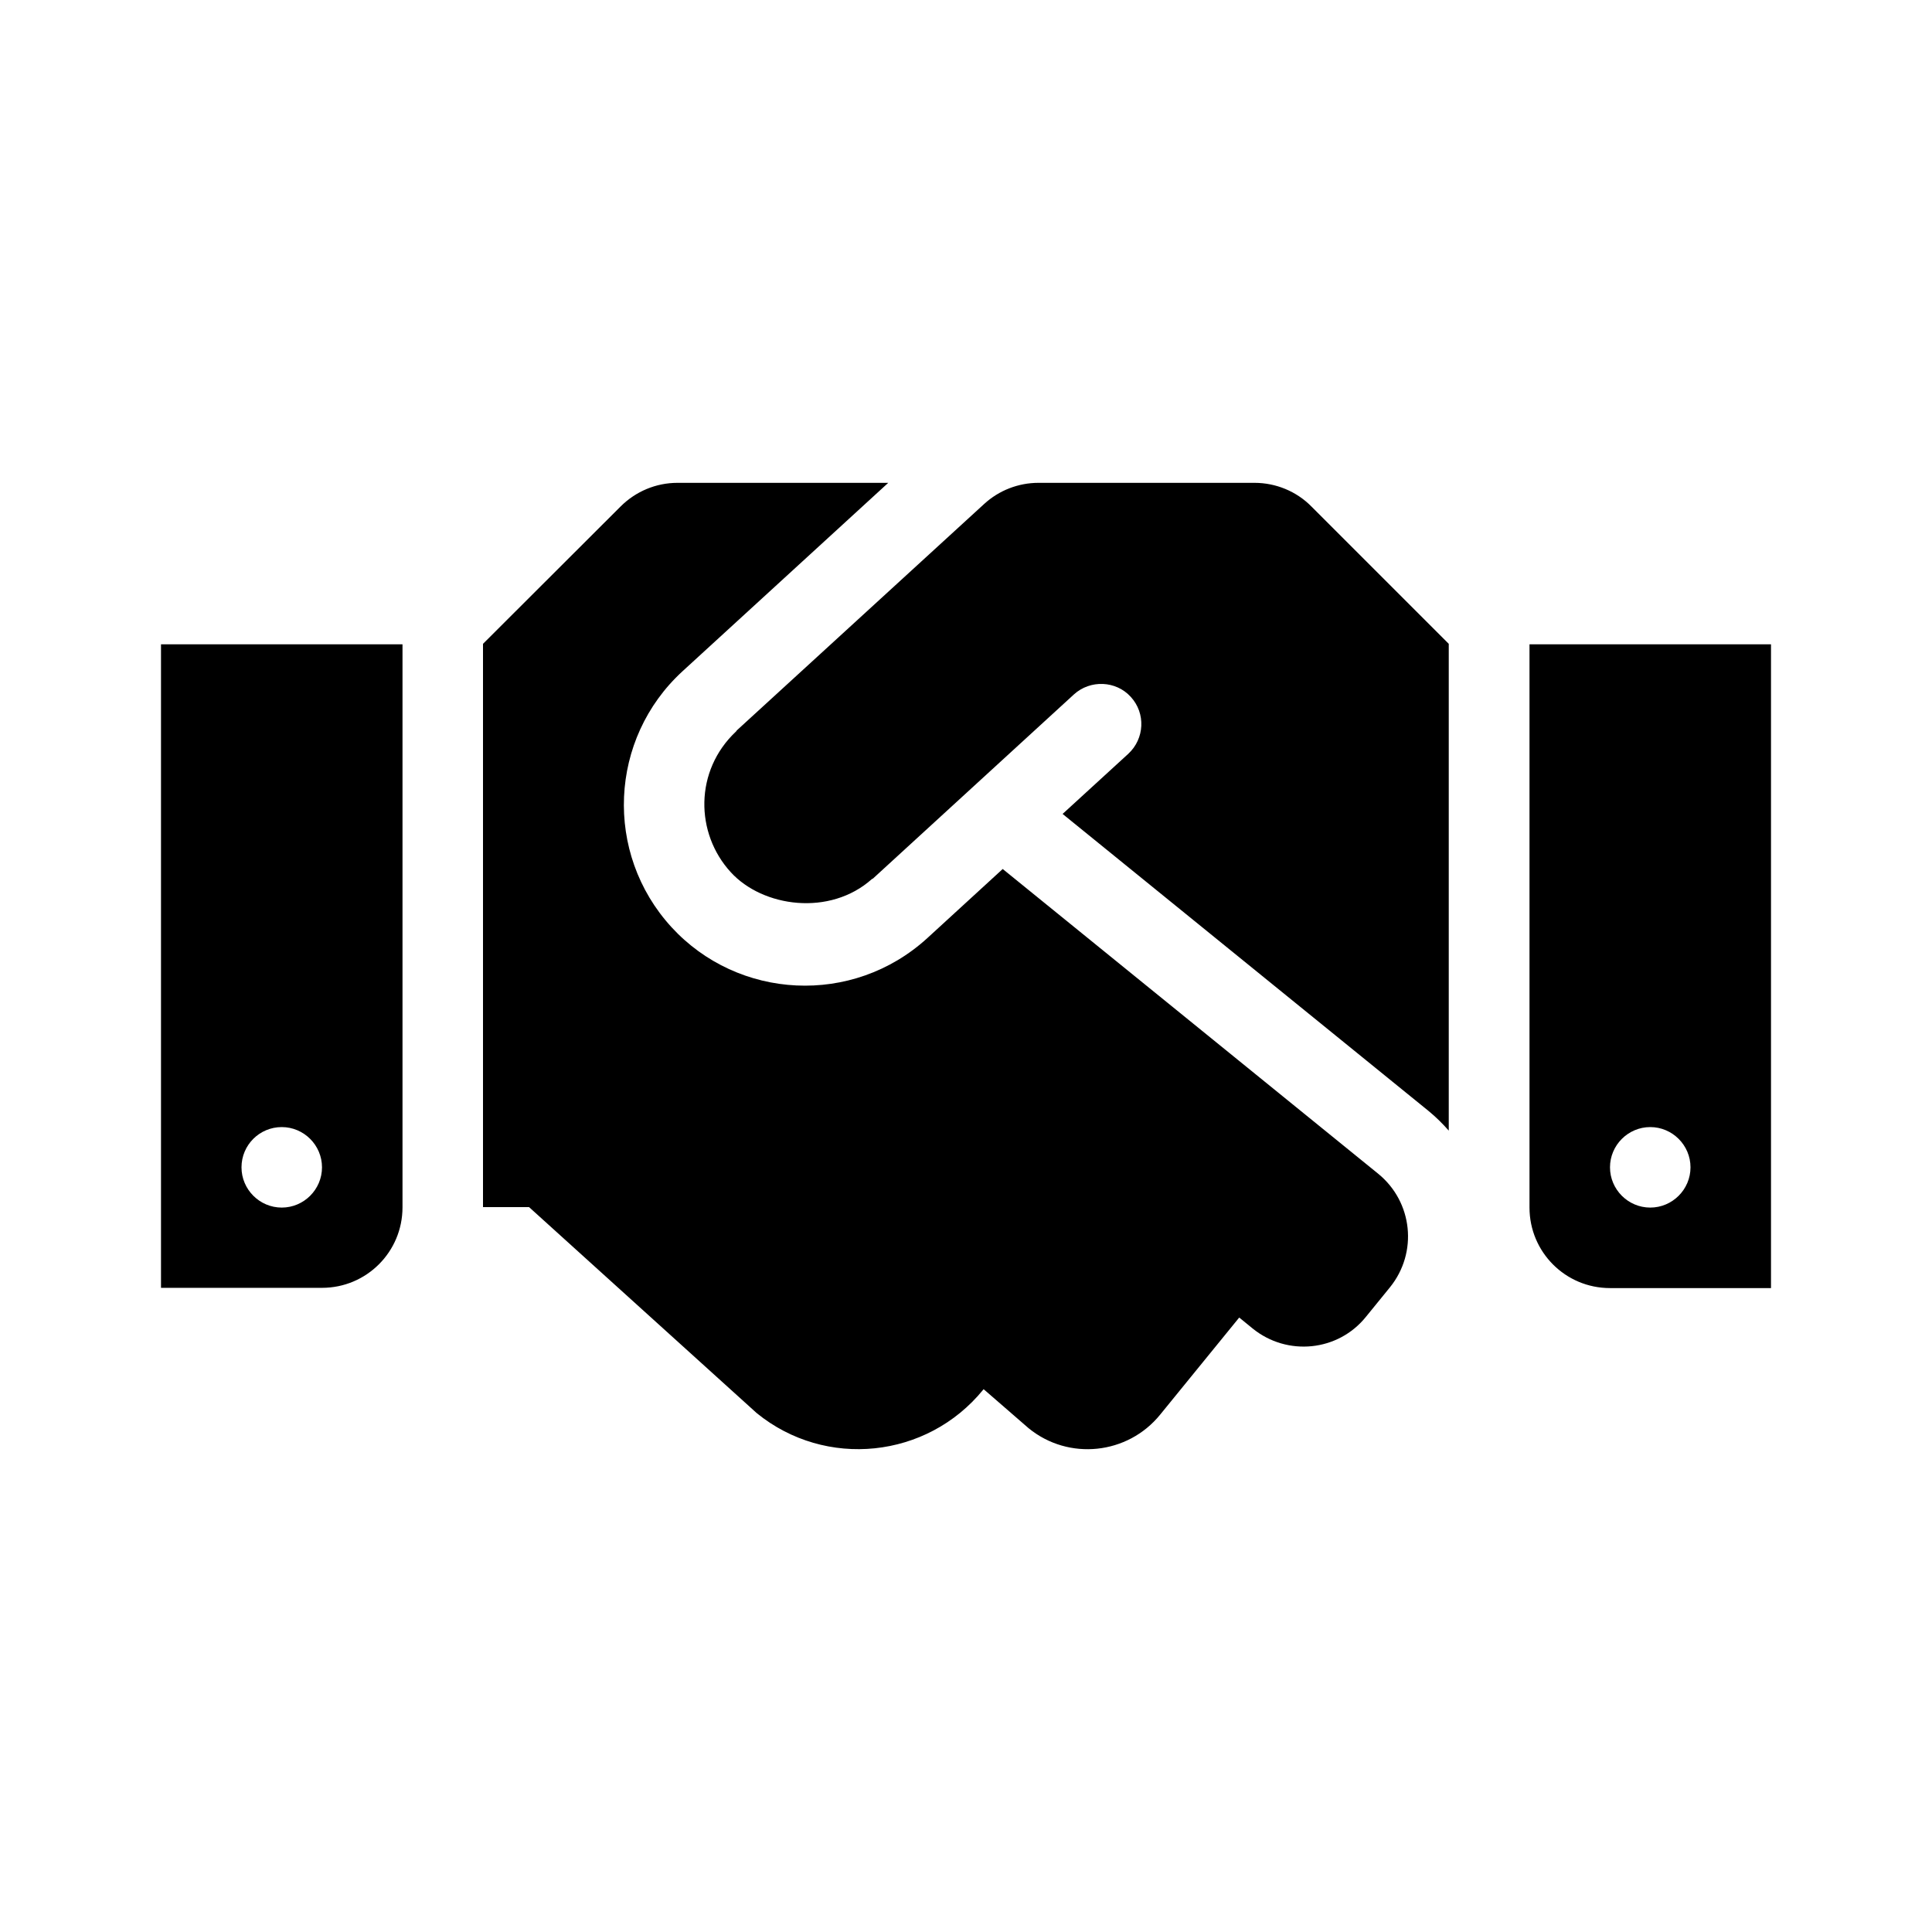 <svg width="24" height="24" viewBox="0 0 24 24" fill="none" xmlns="http://www.w3.org/2000/svg">
<path d="M15.584 5.998H12.9C12.65 5.998 12.409 6.092 12.225 6.261L9.153 9.073C9.15 9.076 9.147 9.082 9.144 9.086C8.625 9.573 8.634 10.351 9.078 10.835C9.475 11.27 10.309 11.386 10.831 10.92C10.834 10.917 10.841 10.917 10.844 10.914L13.341 8.626C13.544 8.442 13.863 8.454 14.047 8.657C14.234 8.861 14.219 9.176 14.016 9.364L13.2 10.111L17.75 13.804C17.841 13.879 17.922 13.96 17.997 14.045V7.998L16.291 6.292C16.106 6.104 15.85 5.998 15.584 5.998ZM19 8.004V15.001C19 15.554 19.447 16.001 20 16.001H22V8.004H19ZM20.5 15.001C20.225 15.001 20 14.776 20 14.501C20 14.226 20.225 14.001 20.5 14.001C20.775 14.001 21 14.226 21 14.501C21 14.776 20.775 15.001 20.5 15.001ZM2 15.998H4C4.553 15.998 5 15.551 5 14.998V8.004H2V15.998ZM3.5 14.001C3.775 14.001 4 14.226 4 14.501C4 14.776 3.775 15.001 3.5 15.001C3.225 15.001 3 14.776 3 14.501C3 14.223 3.225 14.001 3.5 14.001ZM17.122 14.582L12.456 10.795L11.519 11.654C10.591 12.501 9.169 12.42 8.341 11.517C7.5 10.598 7.566 9.176 8.478 8.339L11.034 5.998H8.416C8.15 5.998 7.897 6.104 7.709 6.292L6 7.998V14.995H6.572L9.4 17.554C10.256 18.251 11.516 18.12 12.213 17.264L12.219 17.257L12.778 17.742C13.275 18.148 14.009 18.07 14.412 17.573L15.394 16.367L15.562 16.504C15.991 16.851 16.622 16.789 16.969 16.357L17.266 15.992C17.616 15.56 17.55 14.932 17.122 14.582Z" fill="black"/>
</svg>
